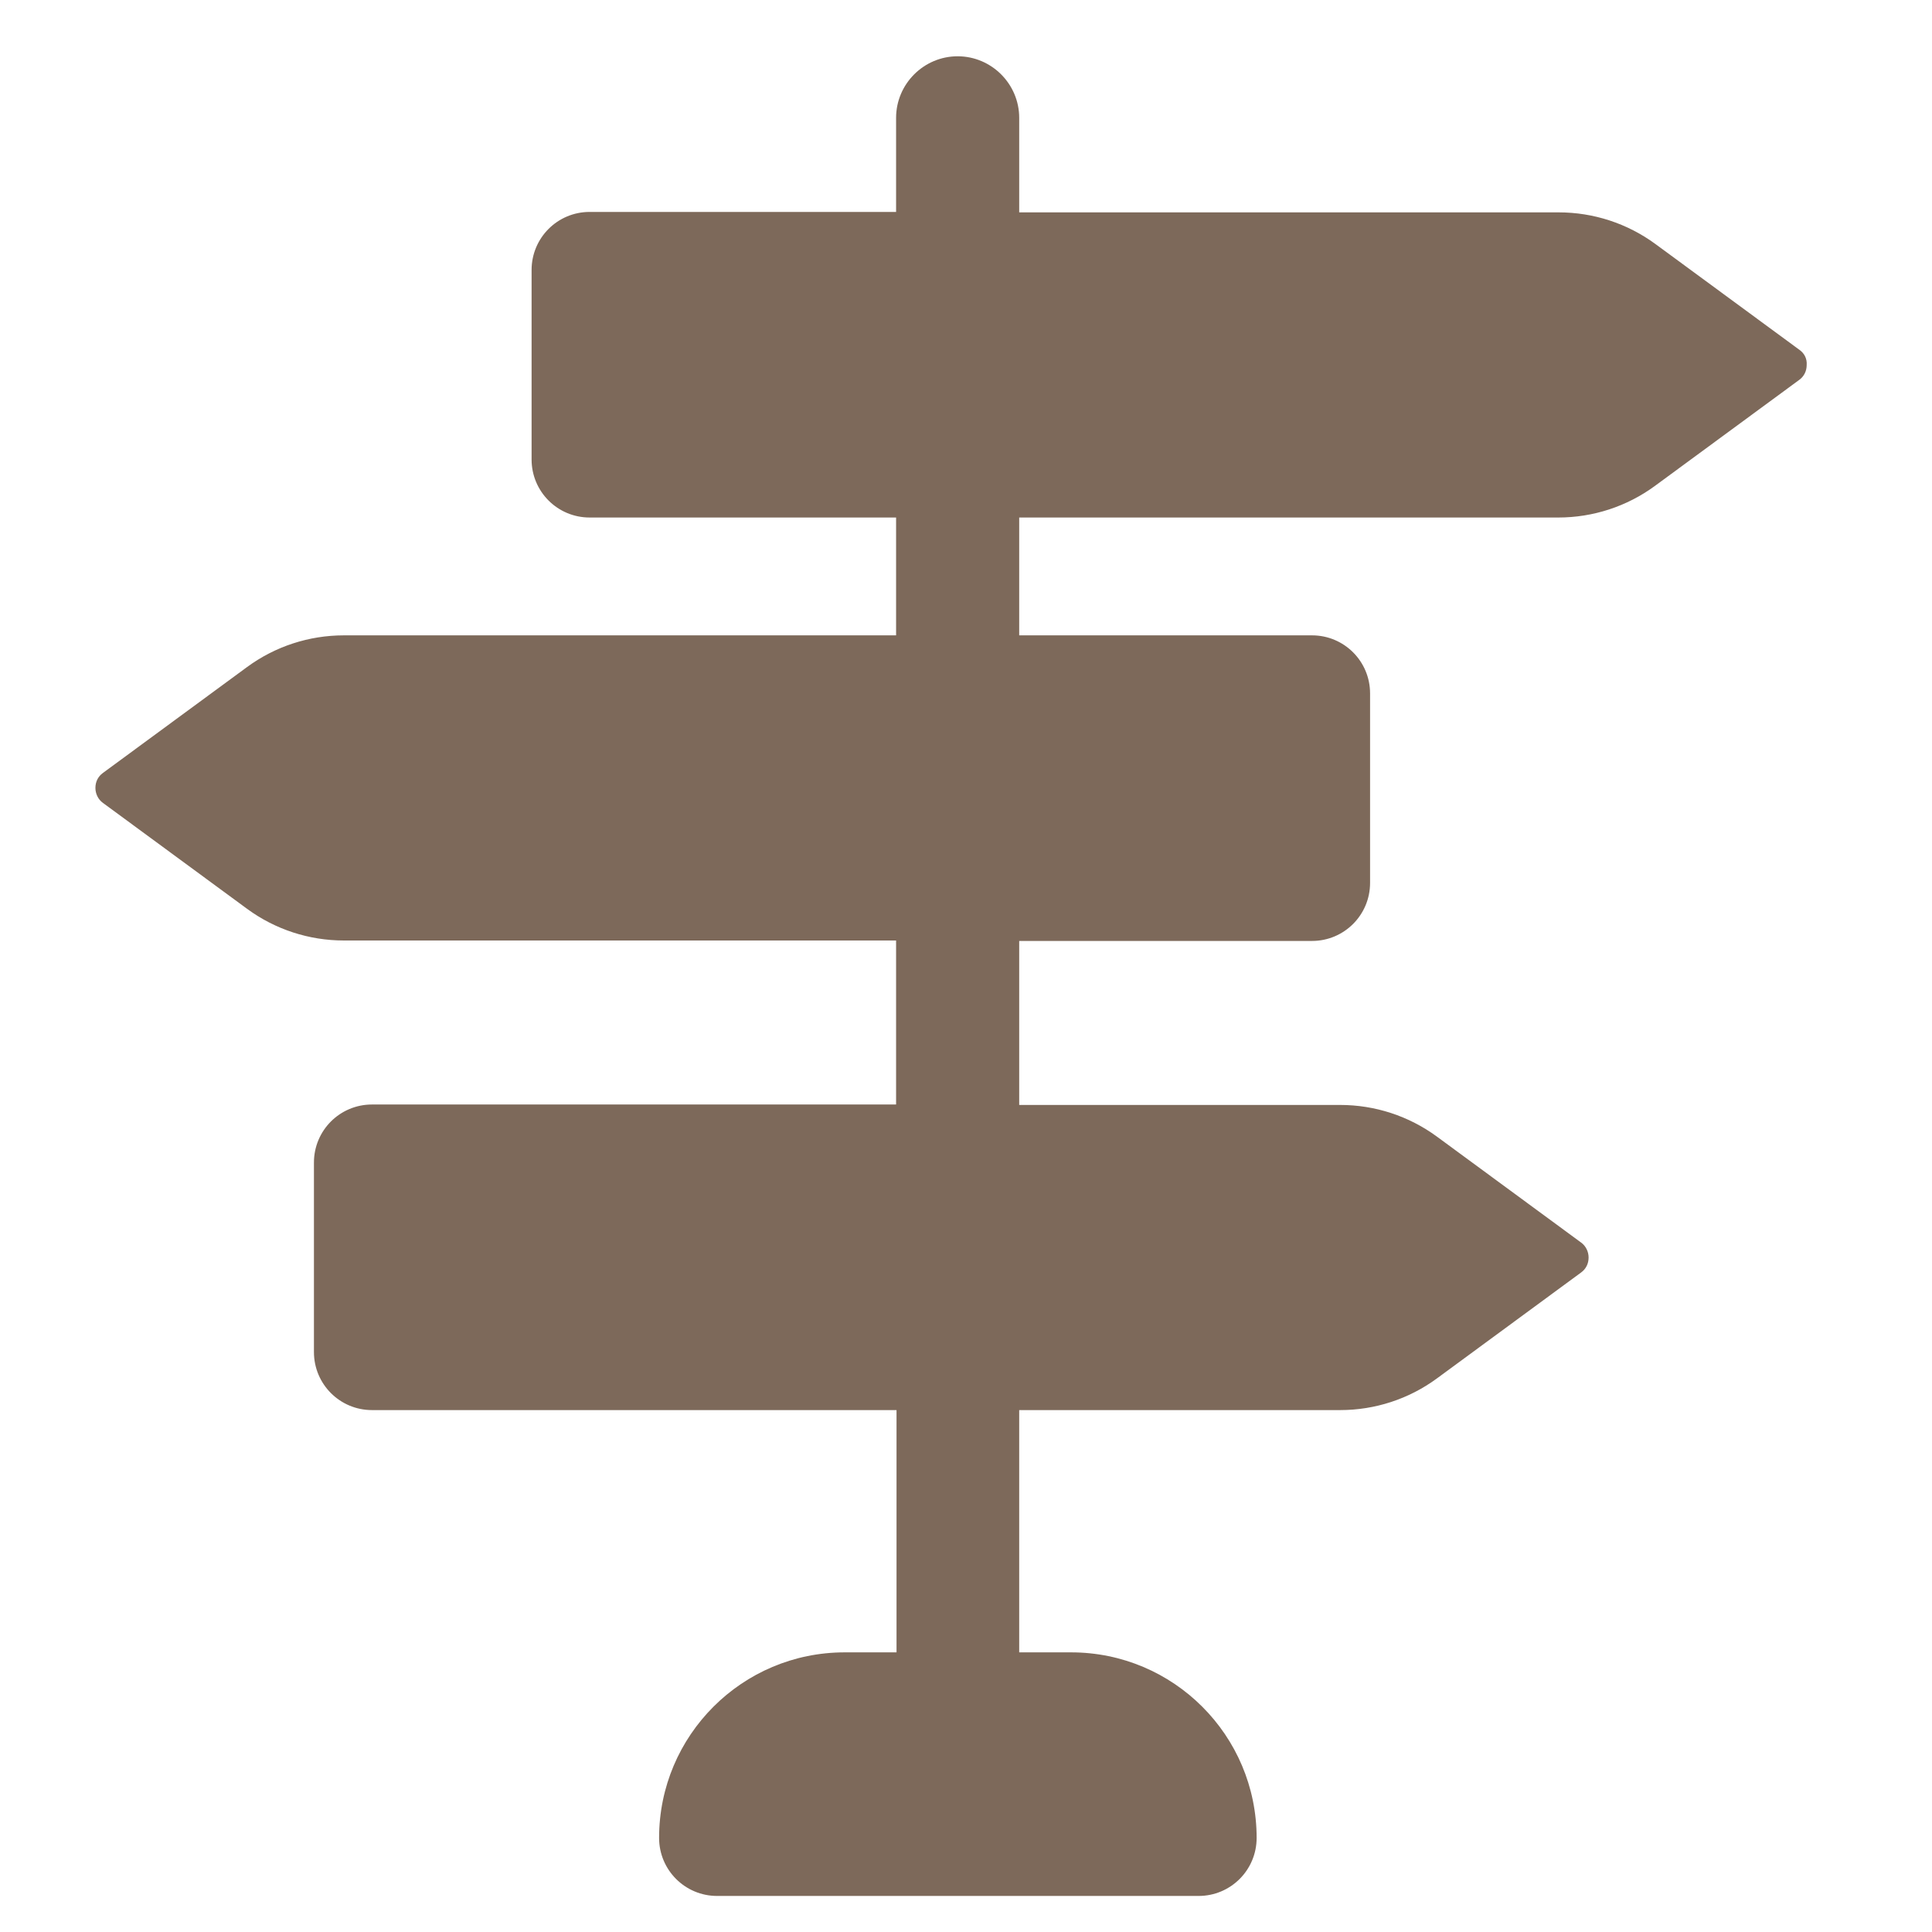<?xml version="1.0" encoding="utf-8"?>
<!-- Generator: Adobe Illustrator 22.1.0, SVG Export Plug-In . SVG Version: 6.00 Build 0)  -->
<svg version="1.1" id="Capa_1" xmlns="http://www.w3.org/2000/svg" xmlns:xlink="http://www.w3.org/1999/xlink" x="0px" y="0px"
	 viewBox="0 0 439.4 439.4" style="enable-background:new 0 0 439.4 439.4;" xml:space="preserve">
<style type="text/css">
	.st0{fill:#7D695A;}
</style>
<g>
	<path class="st0" d="M409.3,79.6l-32.8-24.1c-6.4-4.7-14.1-7.2-22-7.2H231.8V26.8c0-7.7-6.3-14-14-14c-7.7,0-14,6.3-14,14v21.4
		h-69.7c-7.3,0-13.2,5.9-13.2,13.2v43.1c0,7.3,5.9,13.2,13.2,13.2h69.7v26.8H78.2c-7.9,0-15.6,2.5-22,7.2l-32.8,24.1
		c-1.1,0.8-1.7,2-1.7,3.4c0,1.3,0.6,2.6,1.7,3.4l32.8,24.1c6.4,4.7,14.1,7.2,22,7.2h125.6v37.3H84.6c-7.3,0-13.2,5.9-13.2,13.2v43.1
		c0,7.3,5.9,13.2,13.2,13.2h119.3v55.1h-11.8c-23.3,0-42.2,18.9-42.2,42.2c0,7.3,5.9,13.2,13.2,13.2h109.5c7.3,0,13.2-5.9,13.2-13.2
		c0-23.3-18.9-42.2-42.2-42.2h-11.8v-55.1h73c7.9,0,15.6-2.5,22-7.2l32.8-24.1c1.1-0.8,1.7-2,1.7-3.4c0-1.3-0.6-2.6-1.7-3.4
		l-32.8-24.1c-6.4-4.7-14.1-7.2-22-7.2h-73v-37.3h66.6c7.3,0,13.2-5.9,13.2-13.2v-43.1c0-7.3-5.9-13.2-13.2-13.2h-66.6v-26.8h122.6
		c7.9,0,15.6-2.5,22-7.2l32.8-24.1c1.1-0.8,1.7-2,1.7-3.4C411,81.6,410.4,80.4,409.3,79.6L409.3,79.6z M409.3,79.6"/>
</g>
</svg>
